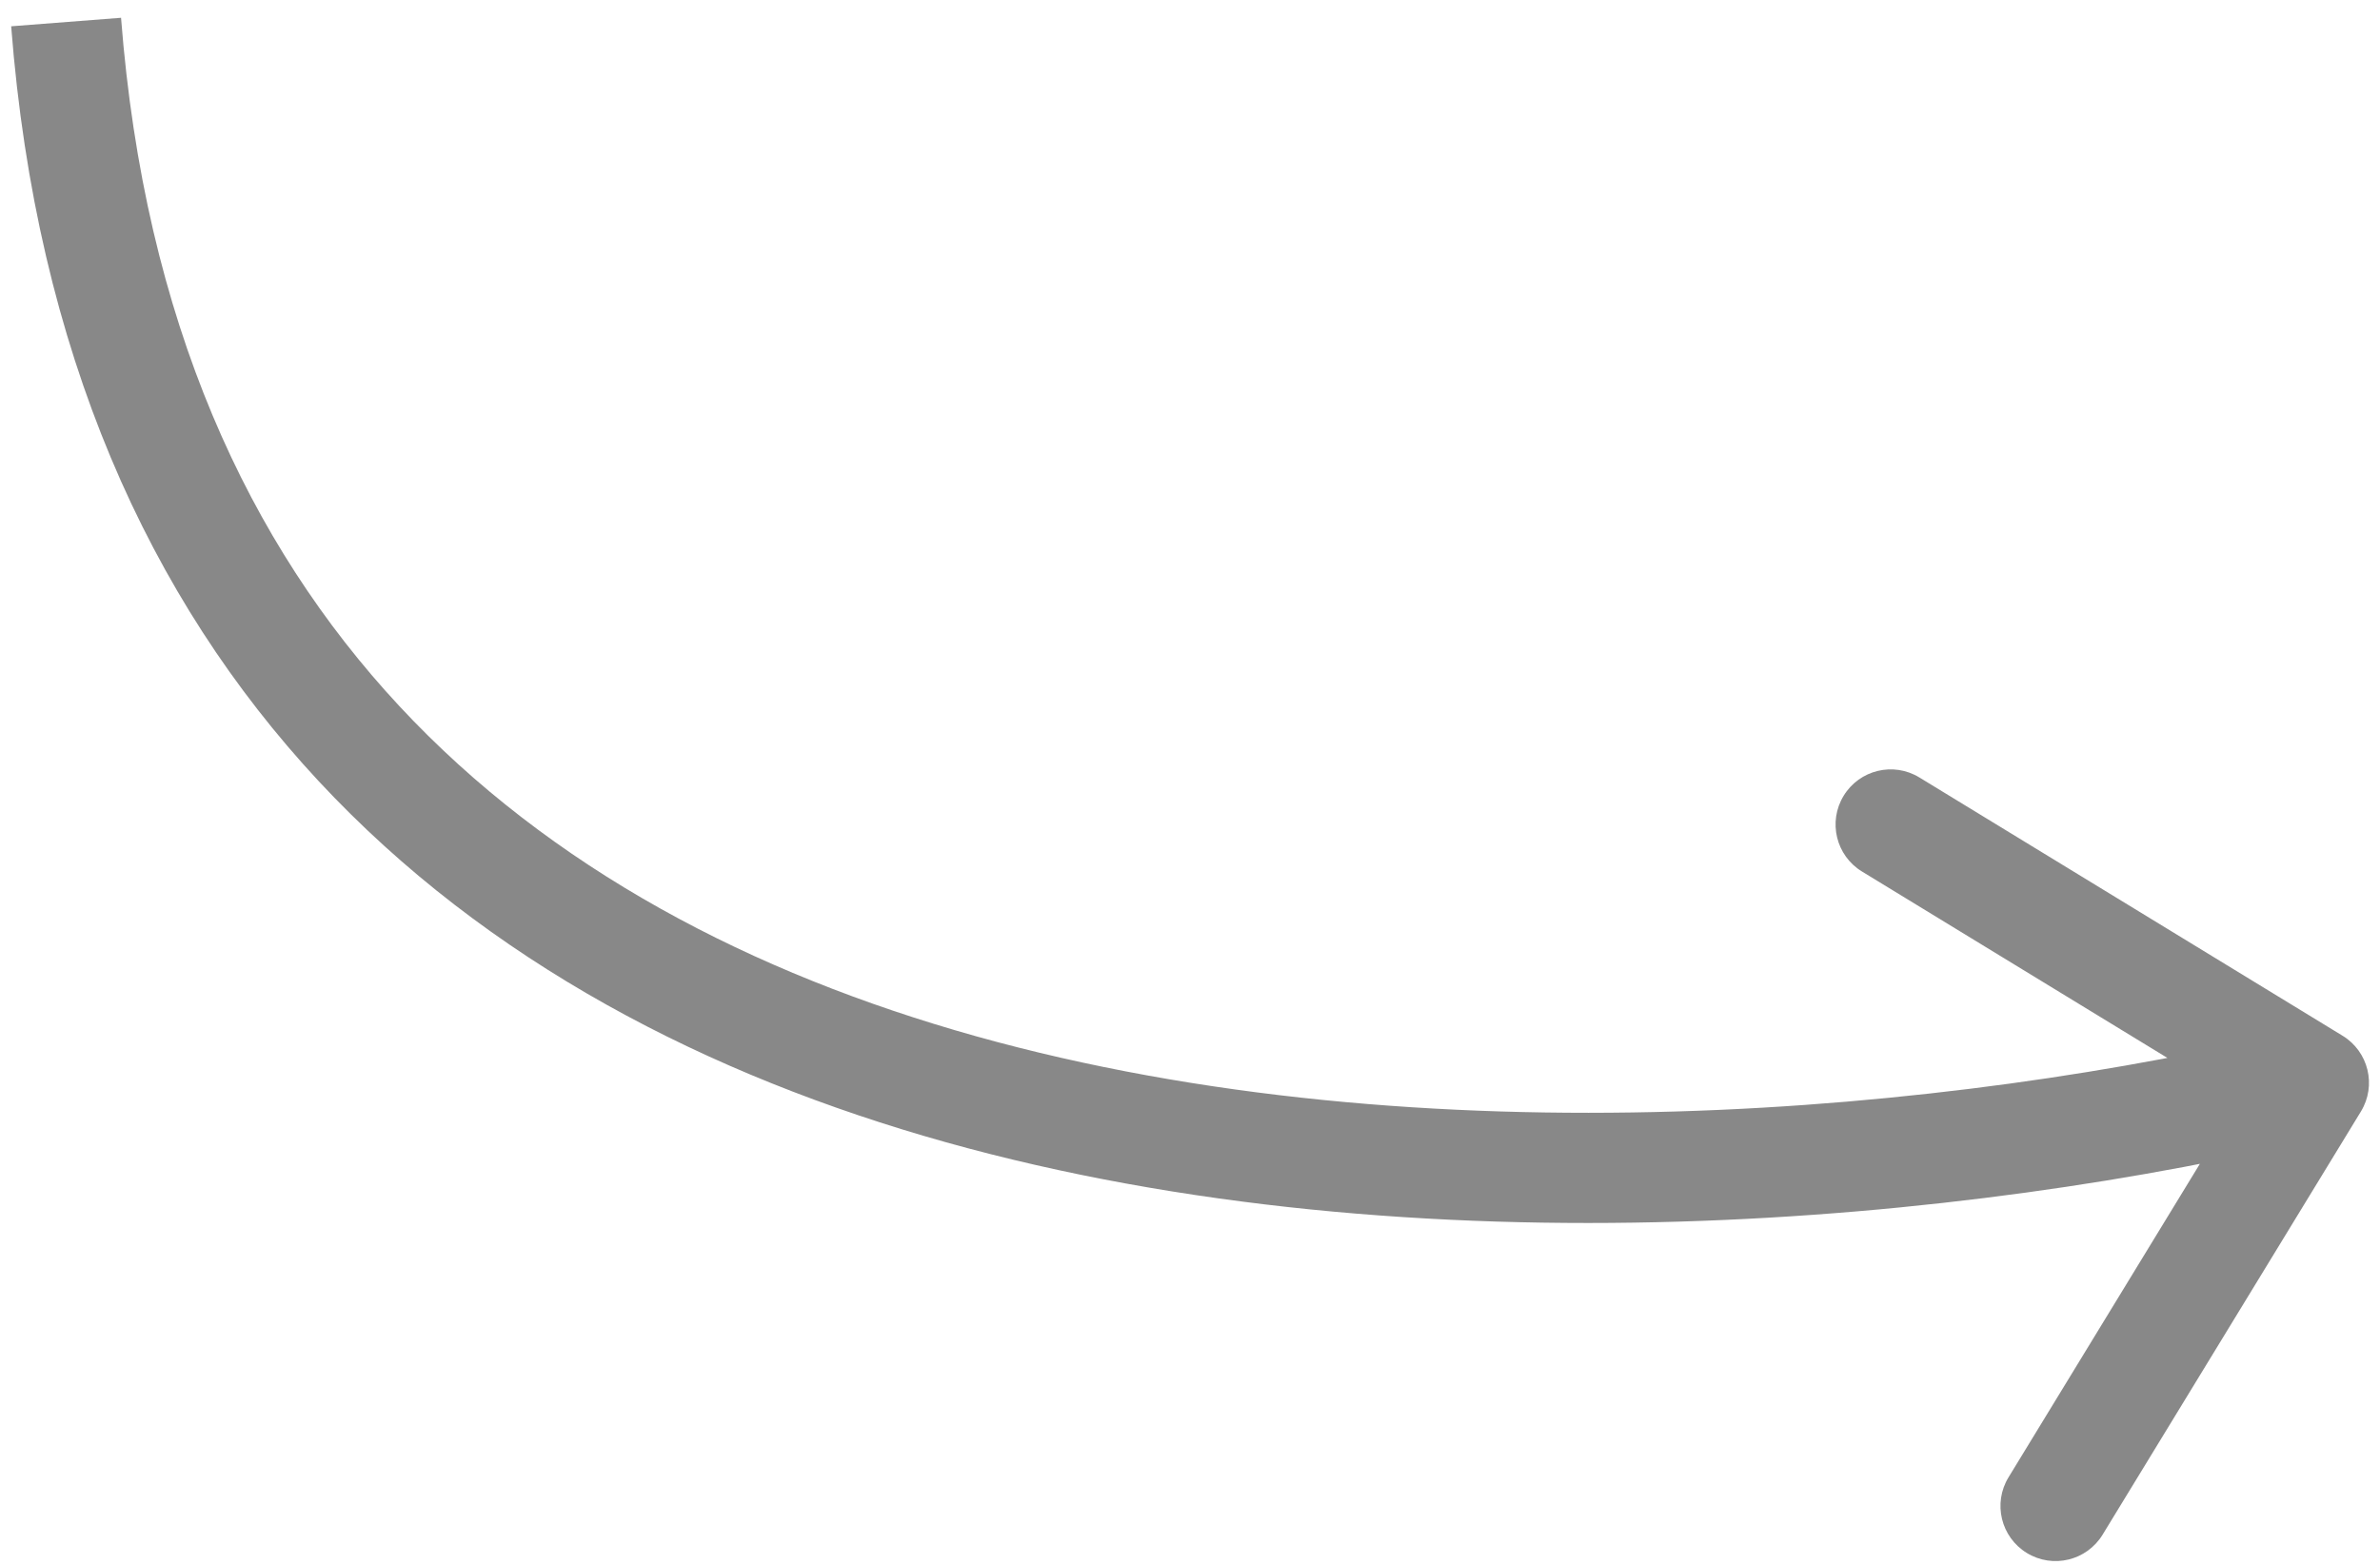 <?xml version="1.0" encoding="UTF-8"?> <svg xmlns="http://www.w3.org/2000/svg" width="108" height="71" viewBox="0 0 108 71" fill="none"><path d="M107.134 50.44C107.853 49.261 107.481 47.723 106.302 47.003L87.097 35.281C85.919 34.562 84.38 34.934 83.661 36.113C82.942 37.291 83.314 38.83 84.492 39.549L101.564 49.969L91.144 67.04C90.424 68.219 90.797 69.757 91.975 70.476C93.154 71.196 94.692 70.823 95.412 69.645L107.134 50.44ZM104.412 46.707C88.577 50.539 64.649 52.725 44.277 47.022C34.124 44.179 24.978 39.412 18.115 32.036C11.28 24.689 6.561 14.596 5.493 0.807L0.507 1.193C1.654 15.994 6.773 27.186 14.454 35.442C22.108 43.668 32.155 48.82 42.929 51.837C64.411 57.851 89.269 55.516 105.588 51.567L104.412 46.707Z" fill="#888888"></path></svg> 